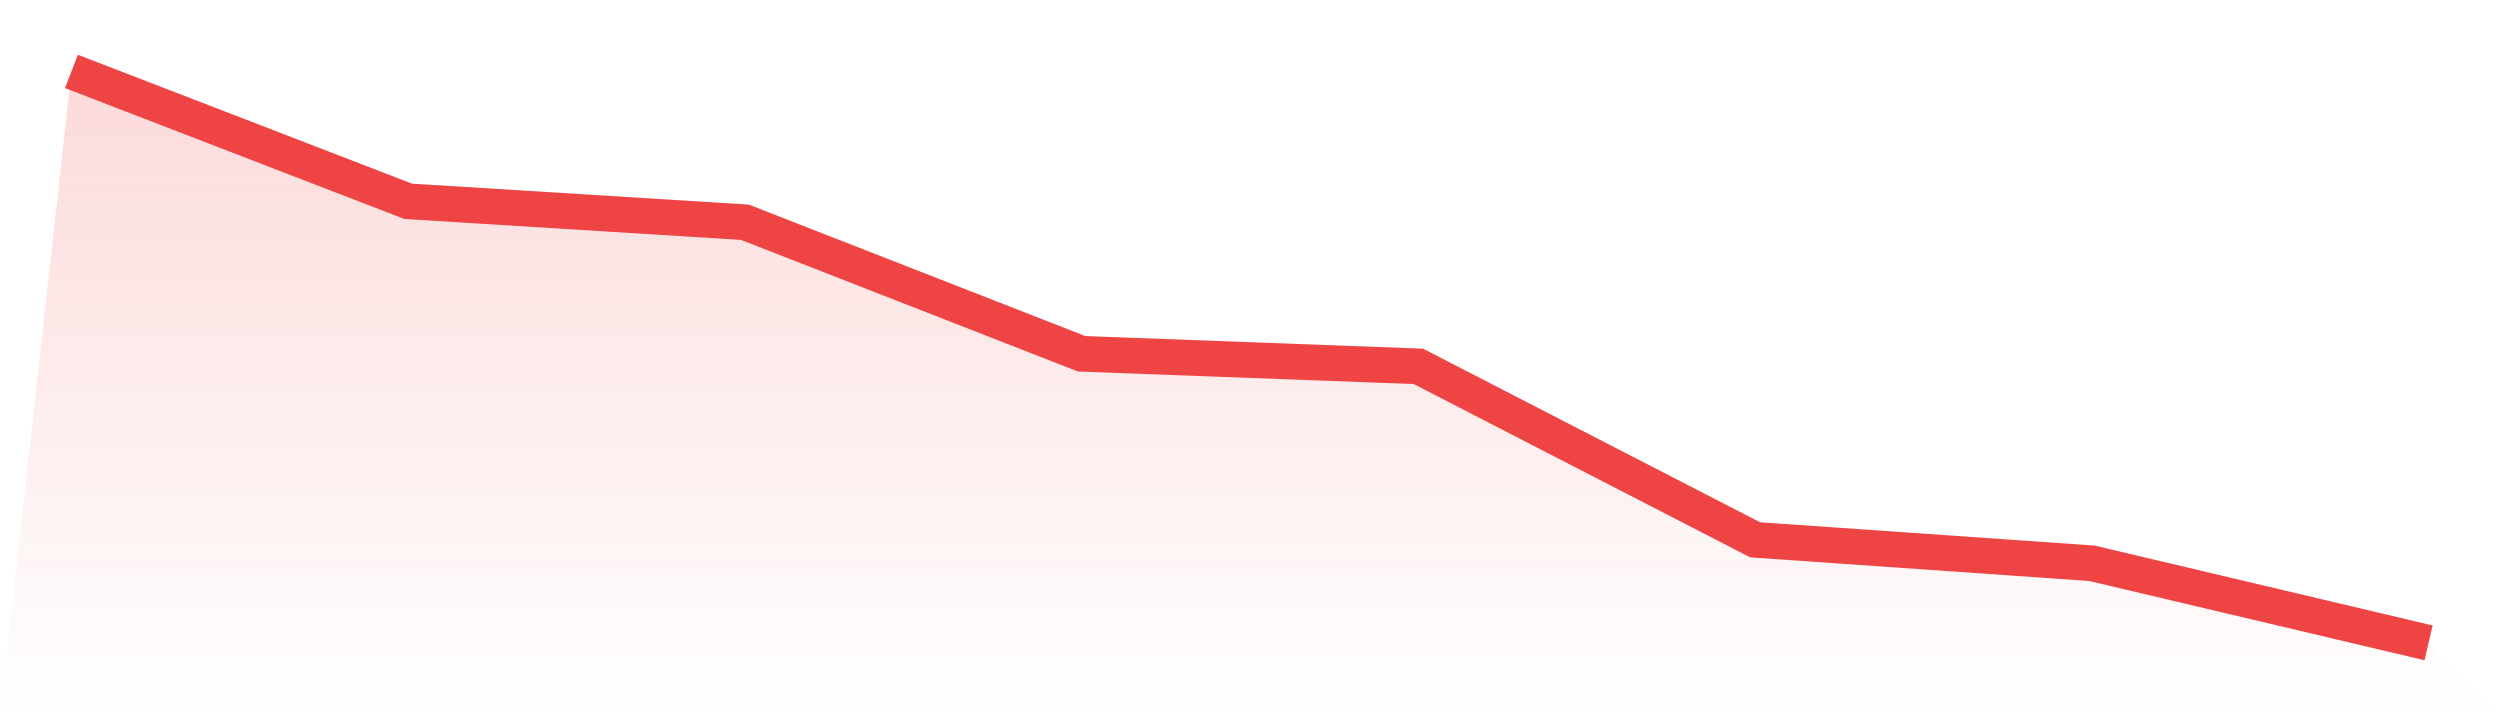 <svg viewBox="0 0 140 40" xmlns="http://www.w3.org/2000/svg">
<defs>
<linearGradient id="gradient" x1="0" x2="0" y1="0" y2="1">
<stop offset="0%" stop-color="#ef4444" stop-opacity="0.2"/>
<stop offset="100%" stop-color="#ef4444" stop-opacity="0"/>
</linearGradient>
</defs>
<path d="M4,4 L4,4 L22.857,11.273 L41.714,12.446 L60.571,19.812 L79.429,20.516 L98.286,30.229 L117.143,31.543 L136,36 L140,40 L0,40 z" fill="url(#gradient)"/>
<path d="M4,4 L4,4 L22.857,11.273 L41.714,12.446 L60.571,19.812 L79.429,20.516 L98.286,30.229 L117.143,31.543 L136,36" fill="none" stroke="#ef4444" stroke-width="2"/>
</svg>
